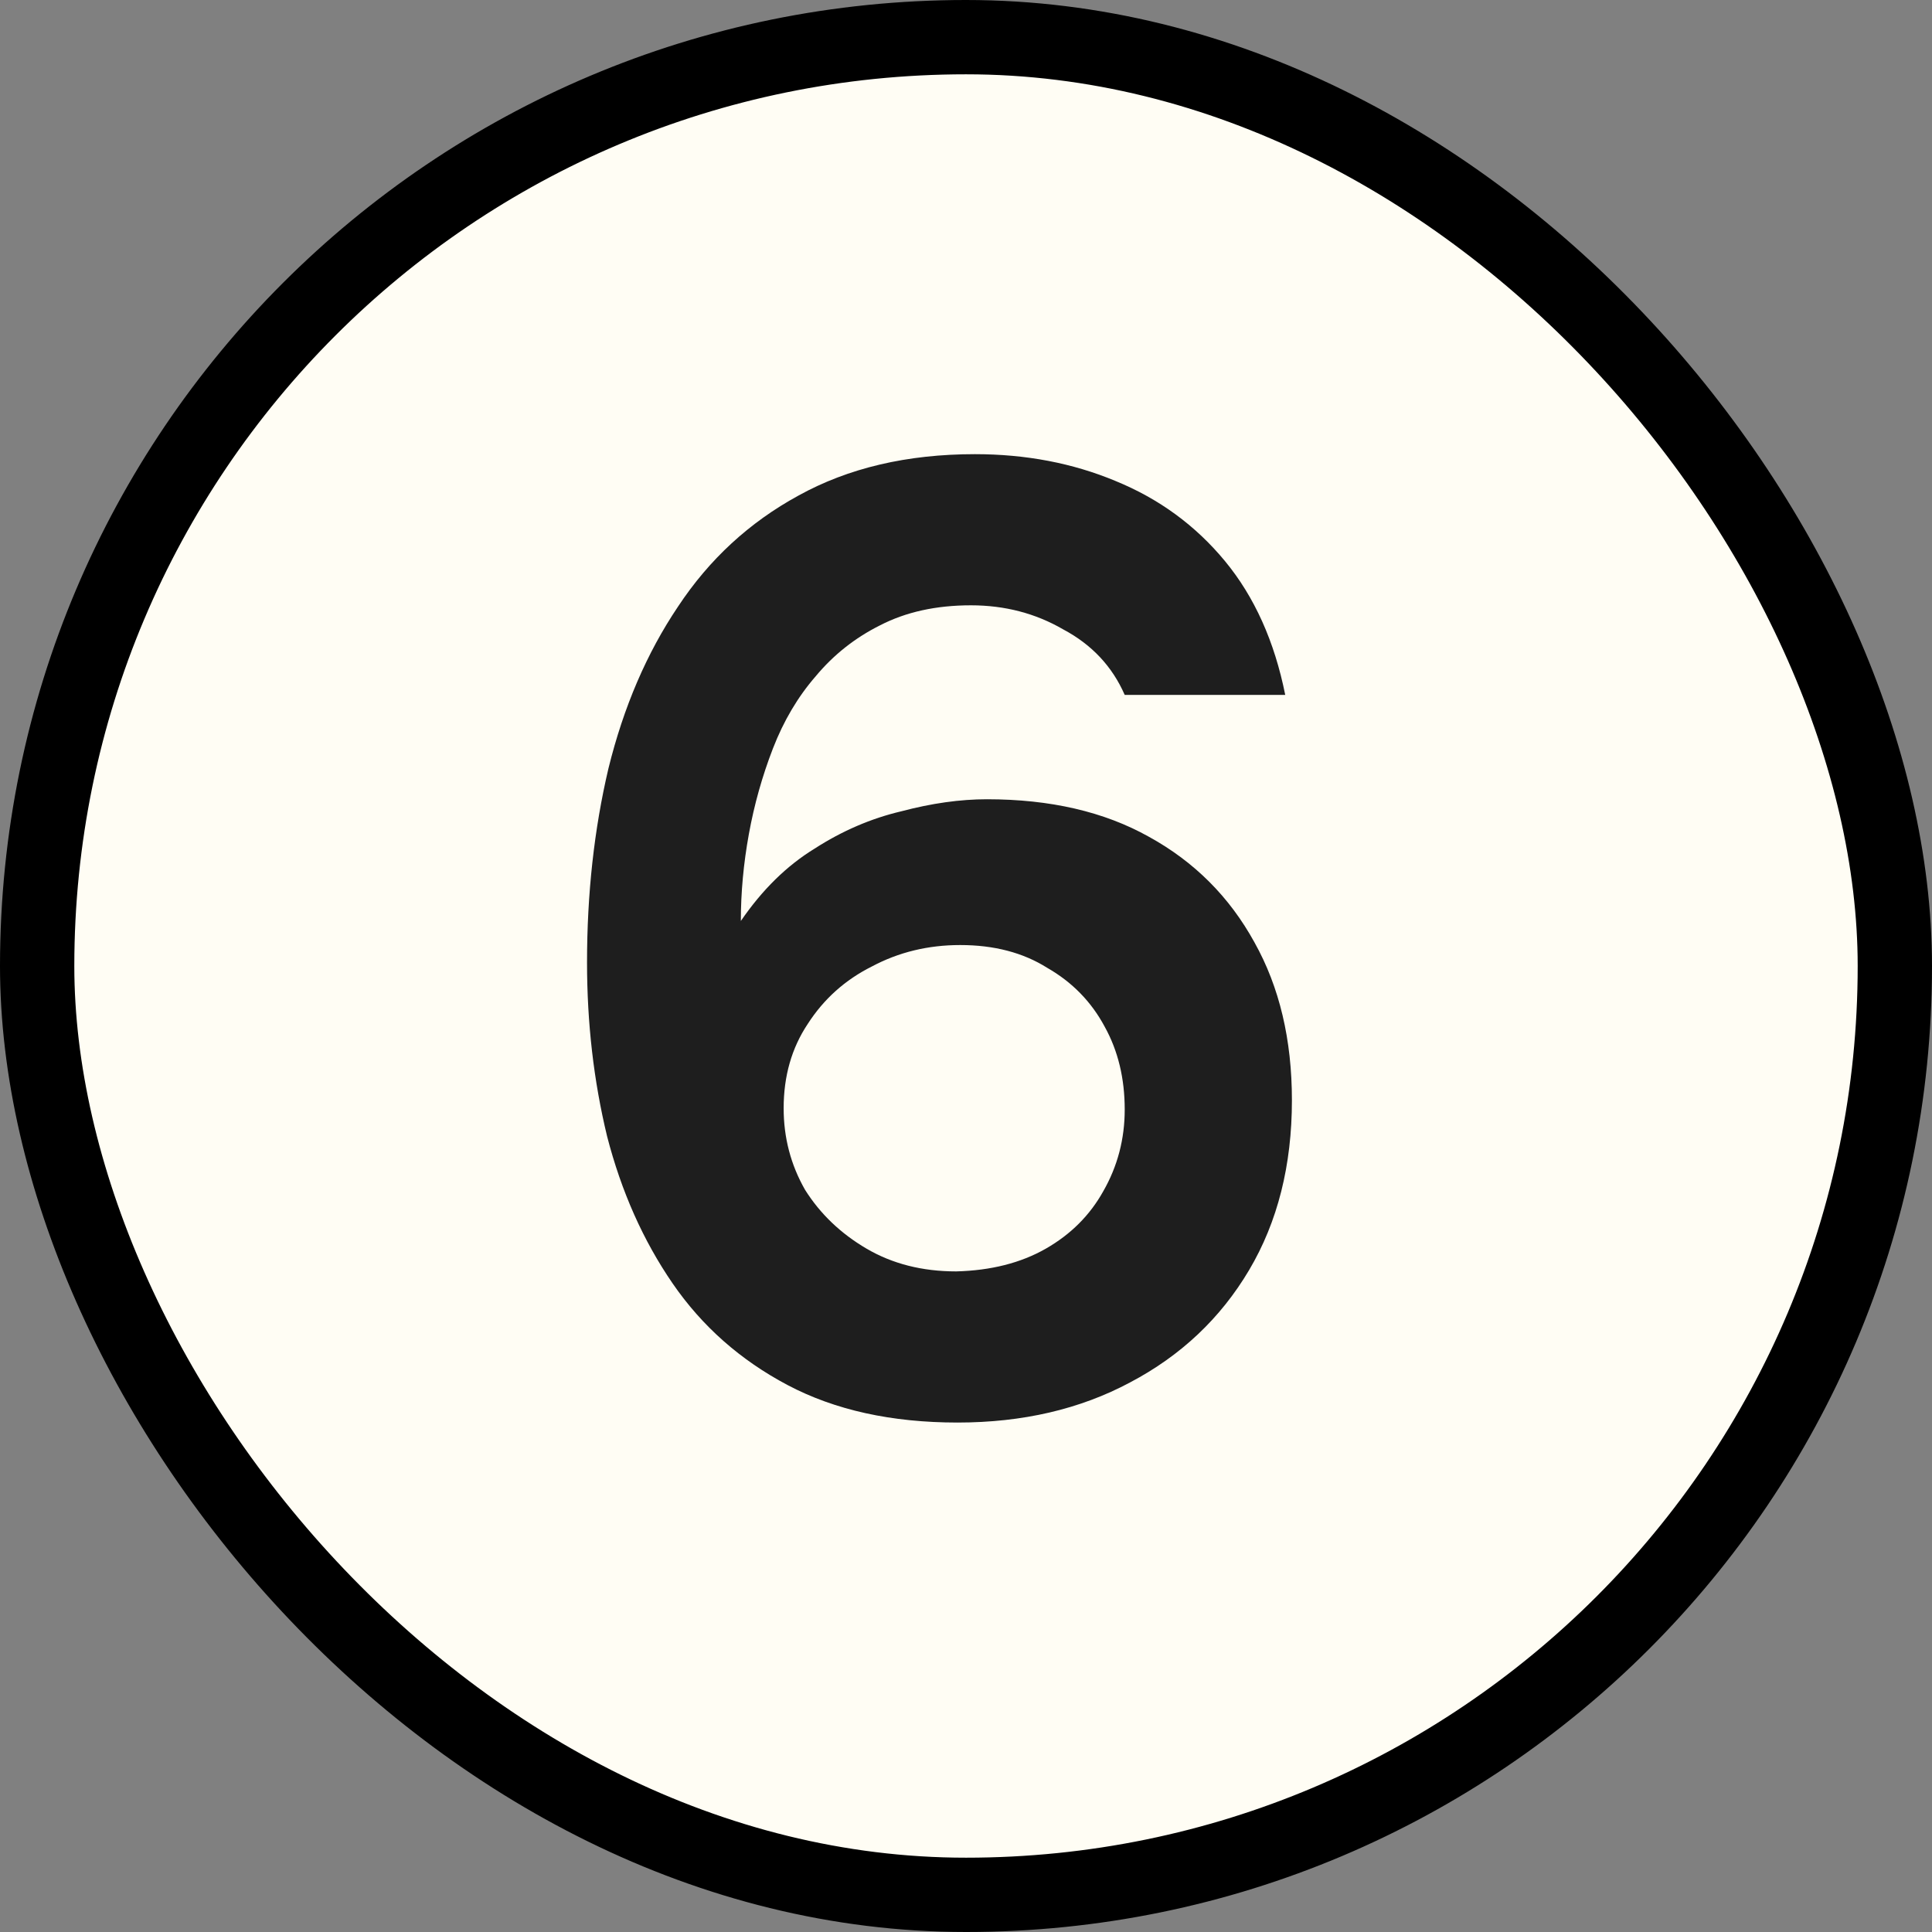<?xml version="1.0" encoding="UTF-8"?> <svg xmlns="http://www.w3.org/2000/svg" width="13" height="13" viewBox="0 0 13 13" fill="none"><rect x="0" y="0" width="13" height="13" fill="#808080" stroke="none"/><rect x="0.25" y="0.25" width="12.5" height="12.5" rx="6.25" fill="#FFFDF4"></rect><rect x="0.25" y="0.25" width="12.5" height="12.5" rx="6.25" stroke="black" stroke-width="0.5"></rect><path d="M6.443 9.572C5.999 9.572 5.618 9.488 5.3 9.32C4.982 9.152 4.724 8.924 4.526 8.636C4.328 8.348 4.181 8.018 4.085 7.646C3.995 7.274 3.95 6.884 3.95 6.476C3.95 6.014 3.998 5.579 4.094 5.171C4.196 4.757 4.352 4.394 4.562 4.082C4.772 3.764 5.042 3.515 5.372 3.335C5.708 3.149 6.104 3.056 6.56 3.056C6.902 3.056 7.217 3.116 7.505 3.236C7.799 3.356 8.045 3.536 8.243 3.776C8.441 4.016 8.576 4.316 8.648 4.676H7.568C7.484 4.484 7.346 4.337 7.154 4.235C6.968 4.127 6.761 4.073 6.533 4.073C6.299 4.073 6.095 4.118 5.921 4.208C5.753 4.292 5.609 4.406 5.489 4.55C5.369 4.688 5.273 4.85 5.201 5.036C5.129 5.222 5.075 5.414 5.039 5.612C5.003 5.81 4.985 6.005 4.985 6.197C5.129 5.987 5.294 5.825 5.48 5.711C5.666 5.591 5.861 5.507 6.065 5.459C6.269 5.405 6.461 5.378 6.641 5.378C7.067 5.378 7.43 5.462 7.73 5.63C8.036 5.798 8.273 6.035 8.441 6.341C8.609 6.641 8.693 6.995 8.693 7.403C8.693 7.841 8.597 8.222 8.405 8.546C8.213 8.87 7.946 9.122 7.604 9.302C7.268 9.482 6.881 9.572 6.443 9.572ZM6.434 8.555C6.668 8.549 6.869 8.498 7.037 8.402C7.205 8.306 7.334 8.177 7.424 8.015C7.52 7.847 7.568 7.664 7.568 7.466C7.568 7.256 7.523 7.07 7.433 6.908C7.343 6.74 7.214 6.608 7.046 6.512C6.884 6.41 6.689 6.359 6.461 6.359C6.245 6.359 6.047 6.407 5.867 6.503C5.687 6.593 5.543 6.722 5.435 6.89C5.327 7.052 5.273 7.241 5.273 7.457C5.273 7.655 5.321 7.838 5.417 8.006C5.519 8.168 5.657 8.3 5.831 8.402C6.005 8.504 6.206 8.555 6.434 8.555Z" fill="#1E1E1E"></path></svg> 